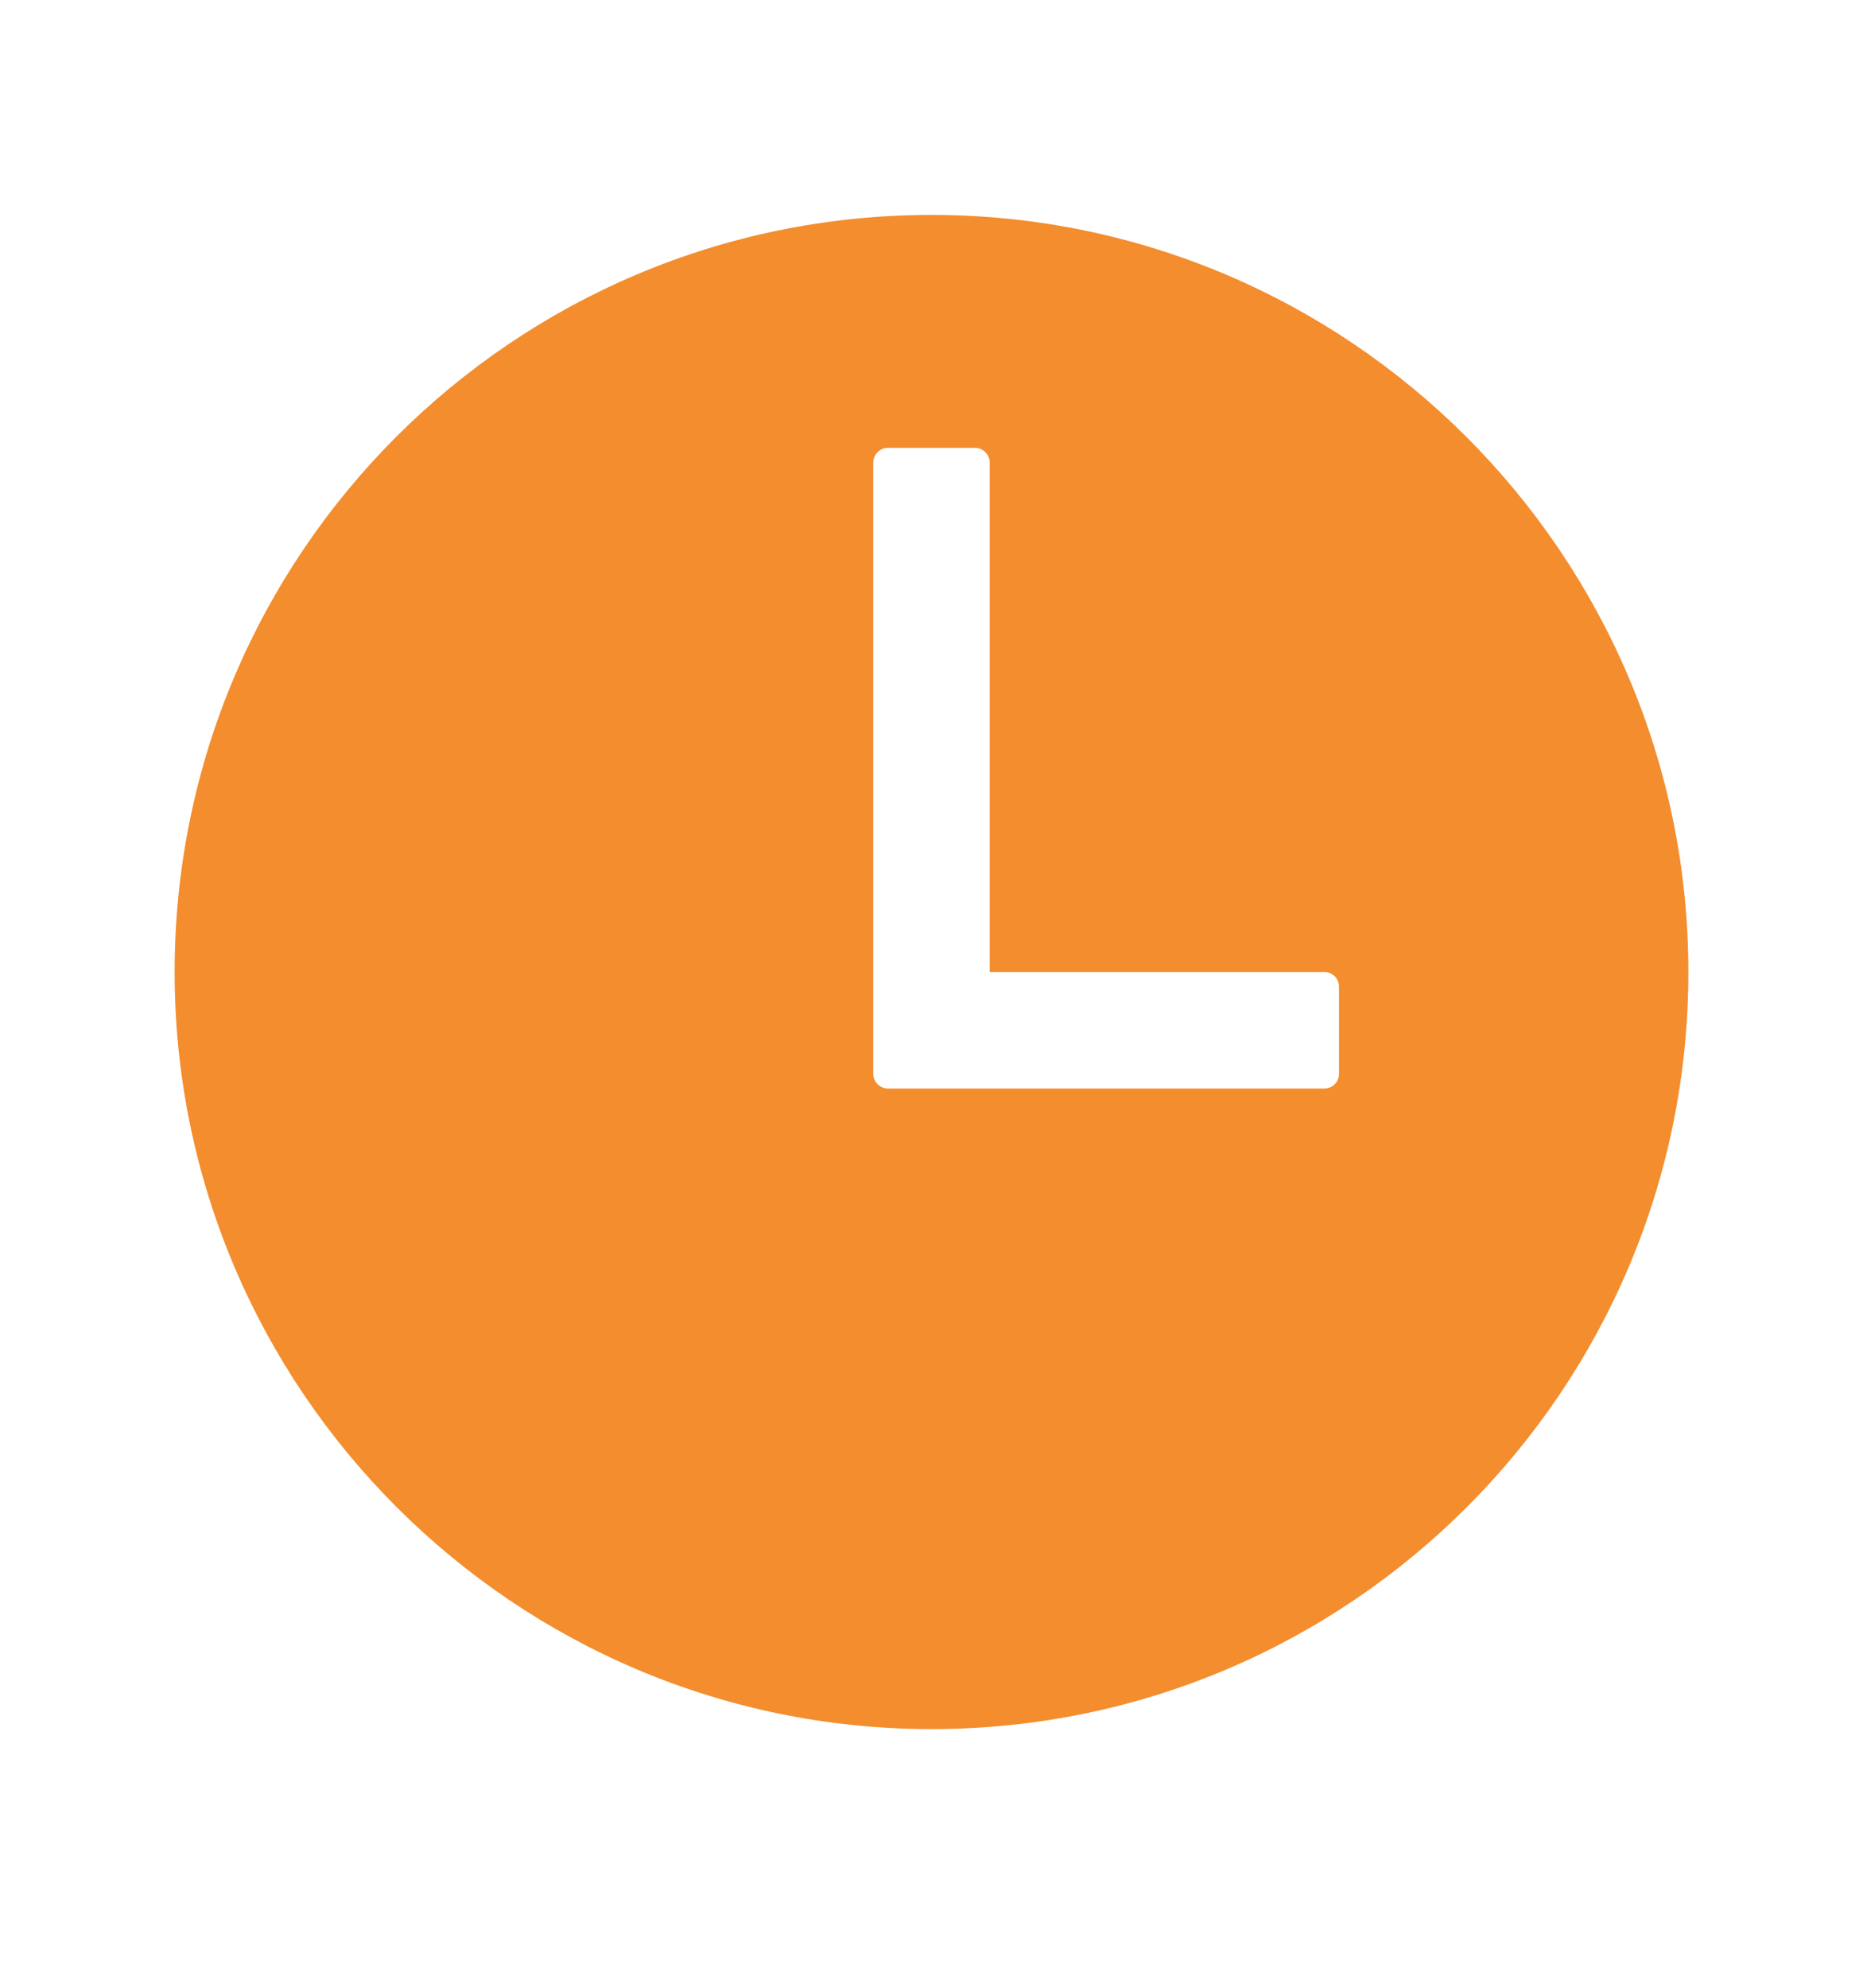 <svg width="15" height="16" viewBox="0 0 15 16" fill="none" xmlns="http://www.w3.org/2000/svg">
<path d="M7.5 1.73C4.135 1.73 1.406 4.459 1.406 7.824C1.406 11.184 4.14 13.918 7.5 13.918C10.865 13.918 13.594 11.189 13.594 7.824C13.594 4.464 10.86 1.73 7.5 1.73ZM10.664 8.762H7.148C7.117 8.762 7.088 8.749 7.066 8.727C7.044 8.705 7.031 8.676 7.031 8.645V3.723C7.031 3.692 7.044 3.662 7.066 3.64C7.088 3.618 7.117 3.605 7.148 3.605H7.852C7.883 3.605 7.912 3.618 7.934 3.64C7.956 3.662 7.969 3.692 7.969 3.723V7.824H10.664C10.695 7.824 10.725 7.837 10.747 7.859C10.769 7.881 10.781 7.91 10.781 7.941V8.645C10.781 8.676 10.769 8.705 10.747 8.727C10.725 8.749 10.695 8.762 10.664 8.762Z" fill="#F38D2E"/>
</svg>
